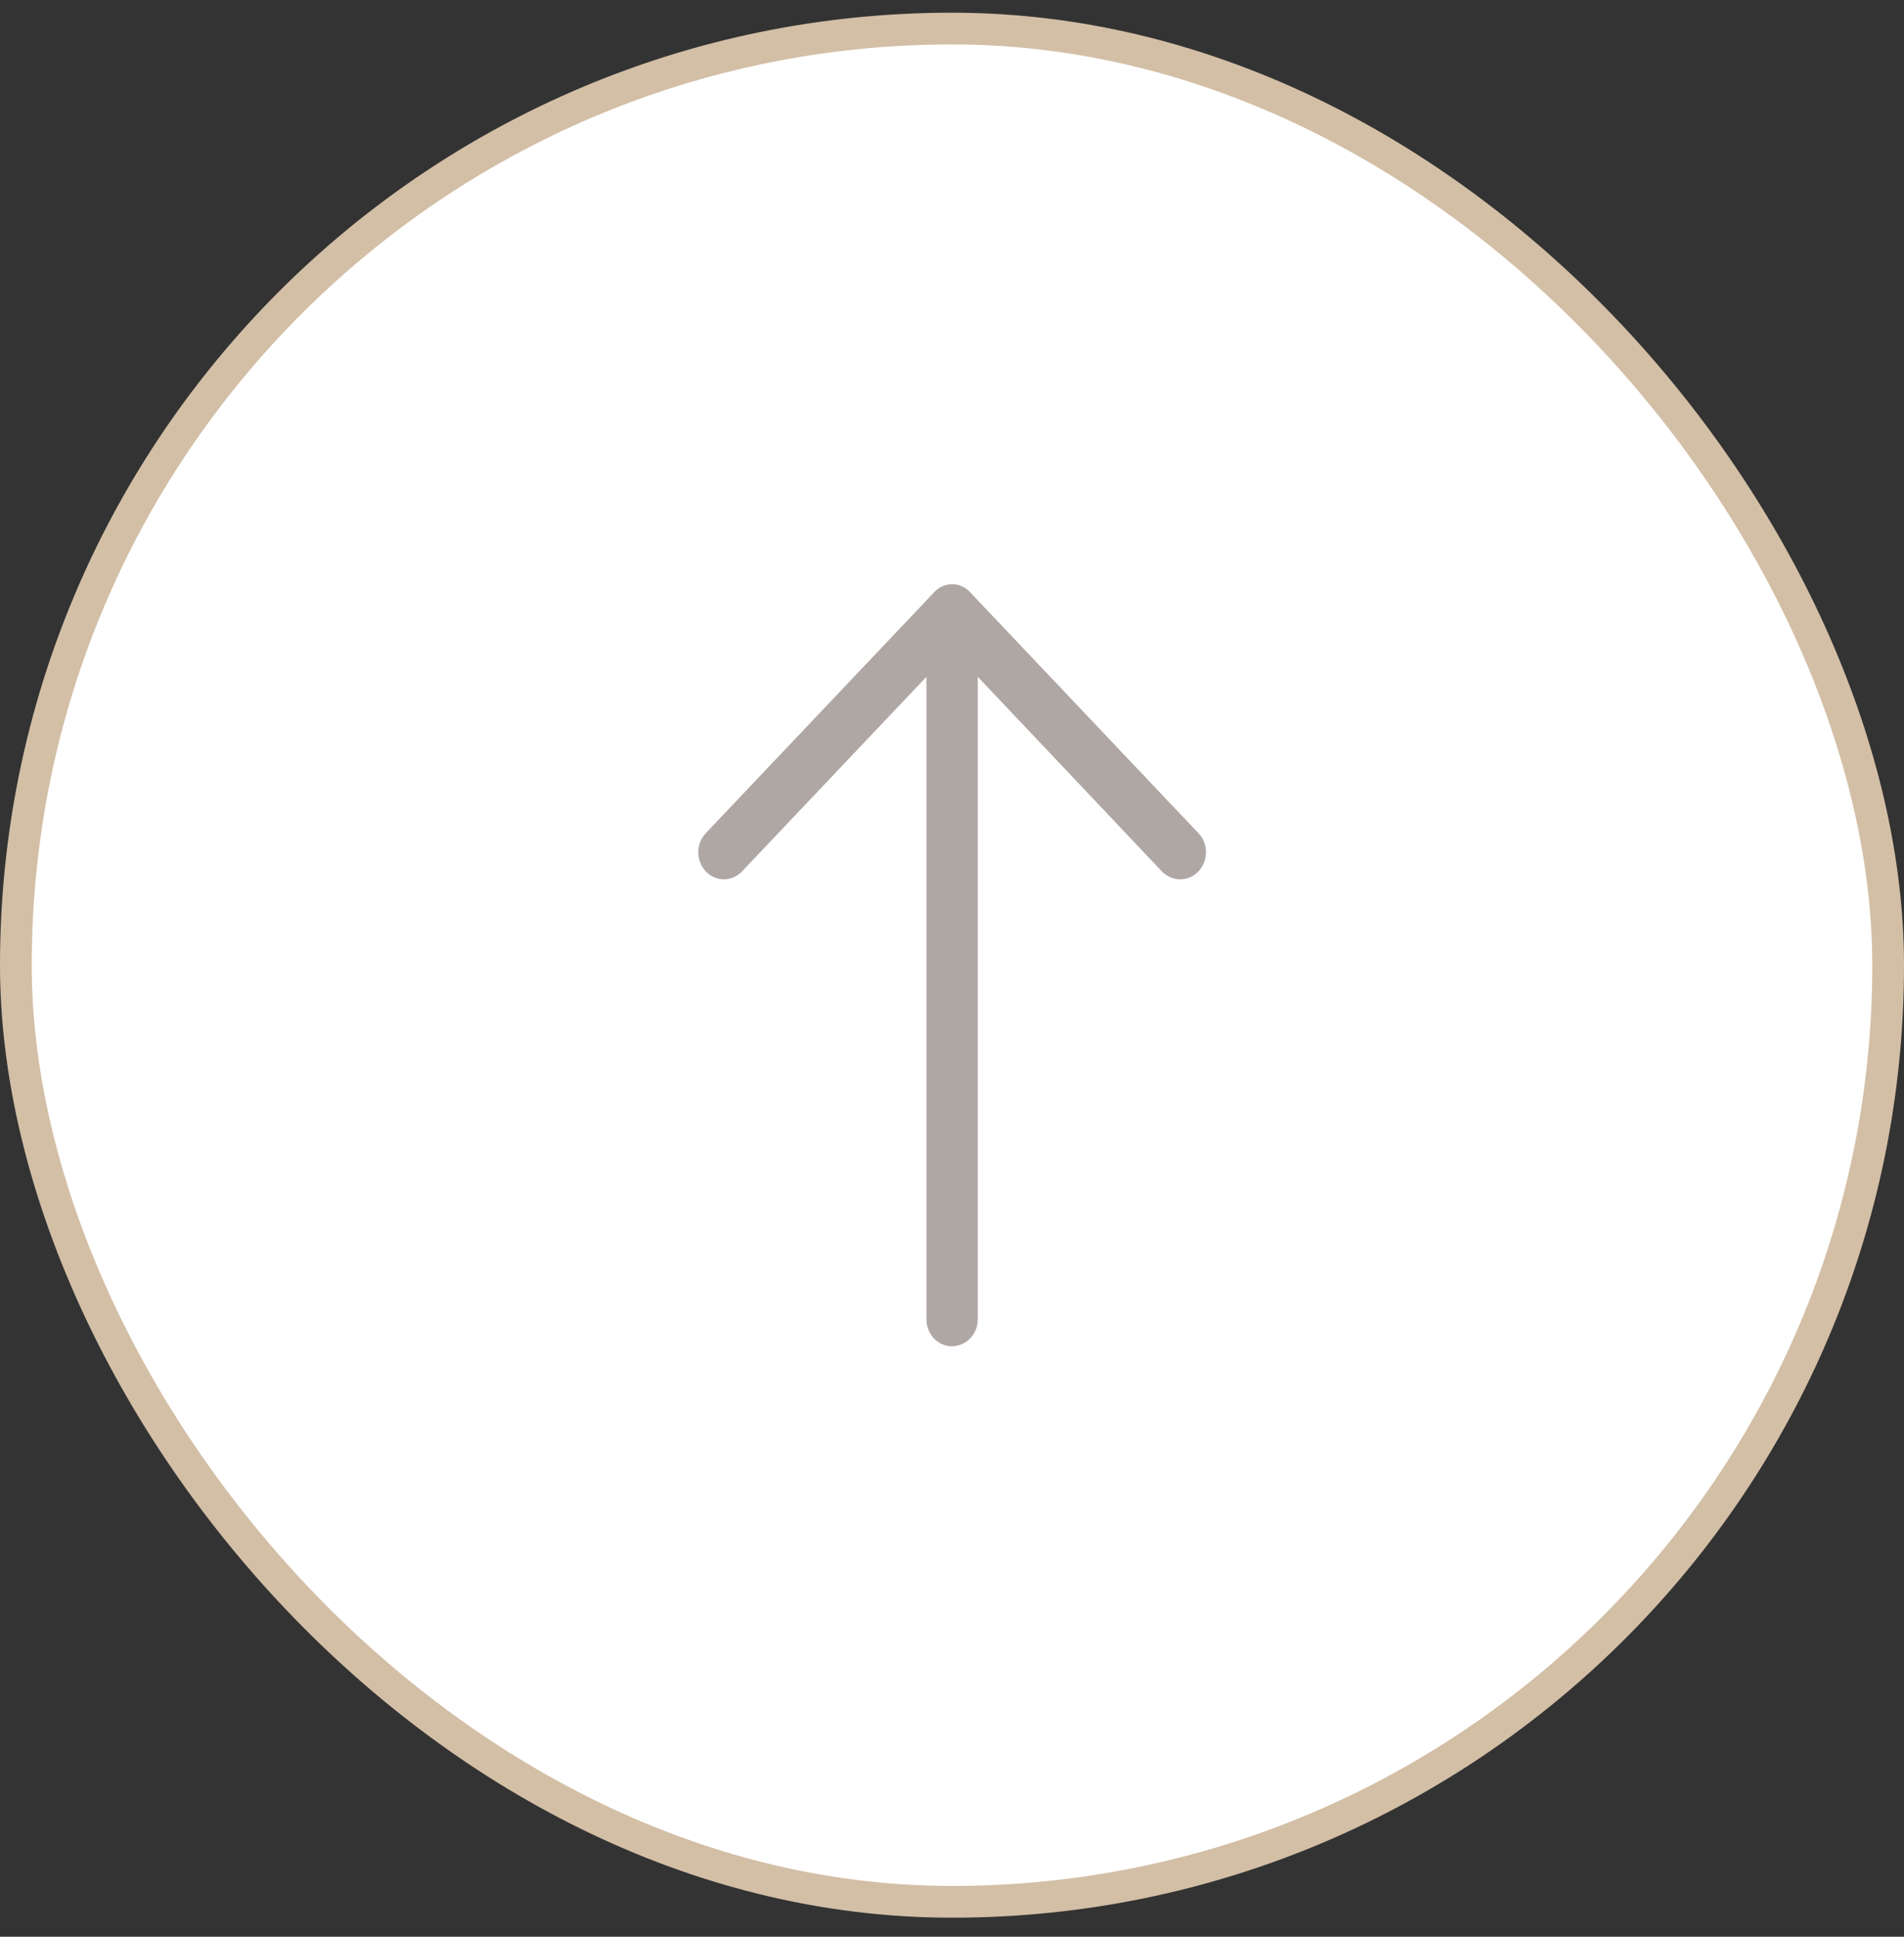 <svg width="60" height="61" viewBox="0 0 60 61" fill="none" xmlns="http://www.w3.org/2000/svg">
<rect x="0" y="0" width="60" height="61" fill="#333333" stroke="none"/>
<rect x="0.5" y="0.9" width="59" height="59" rx="29.5" fill="white"/>
<path d="M22.244 26.239C21.924 26.566 21.924 27.11 22.244 27.449C22.555 27.776 23.07 27.776 23.38 27.449L29.195 21.316L29.195 41.554C29.195 42.025 29.551 42.4 29.998 42.4C30.445 42.4 30.812 42.025 30.812 41.554L30.812 21.316L36.617 27.449C36.937 27.776 37.454 27.776 37.763 27.449C38.084 27.11 38.084 26.565 37.763 26.239L30.572 18.654C30.262 18.316 29.746 18.316 29.437 18.654L22.244 26.239Z" fill="#AFA7A3"/>
<rect x="0.5" y="0.9" width="59" height="59" rx="29.5" stroke="#D3BFA6"/>
</svg>
